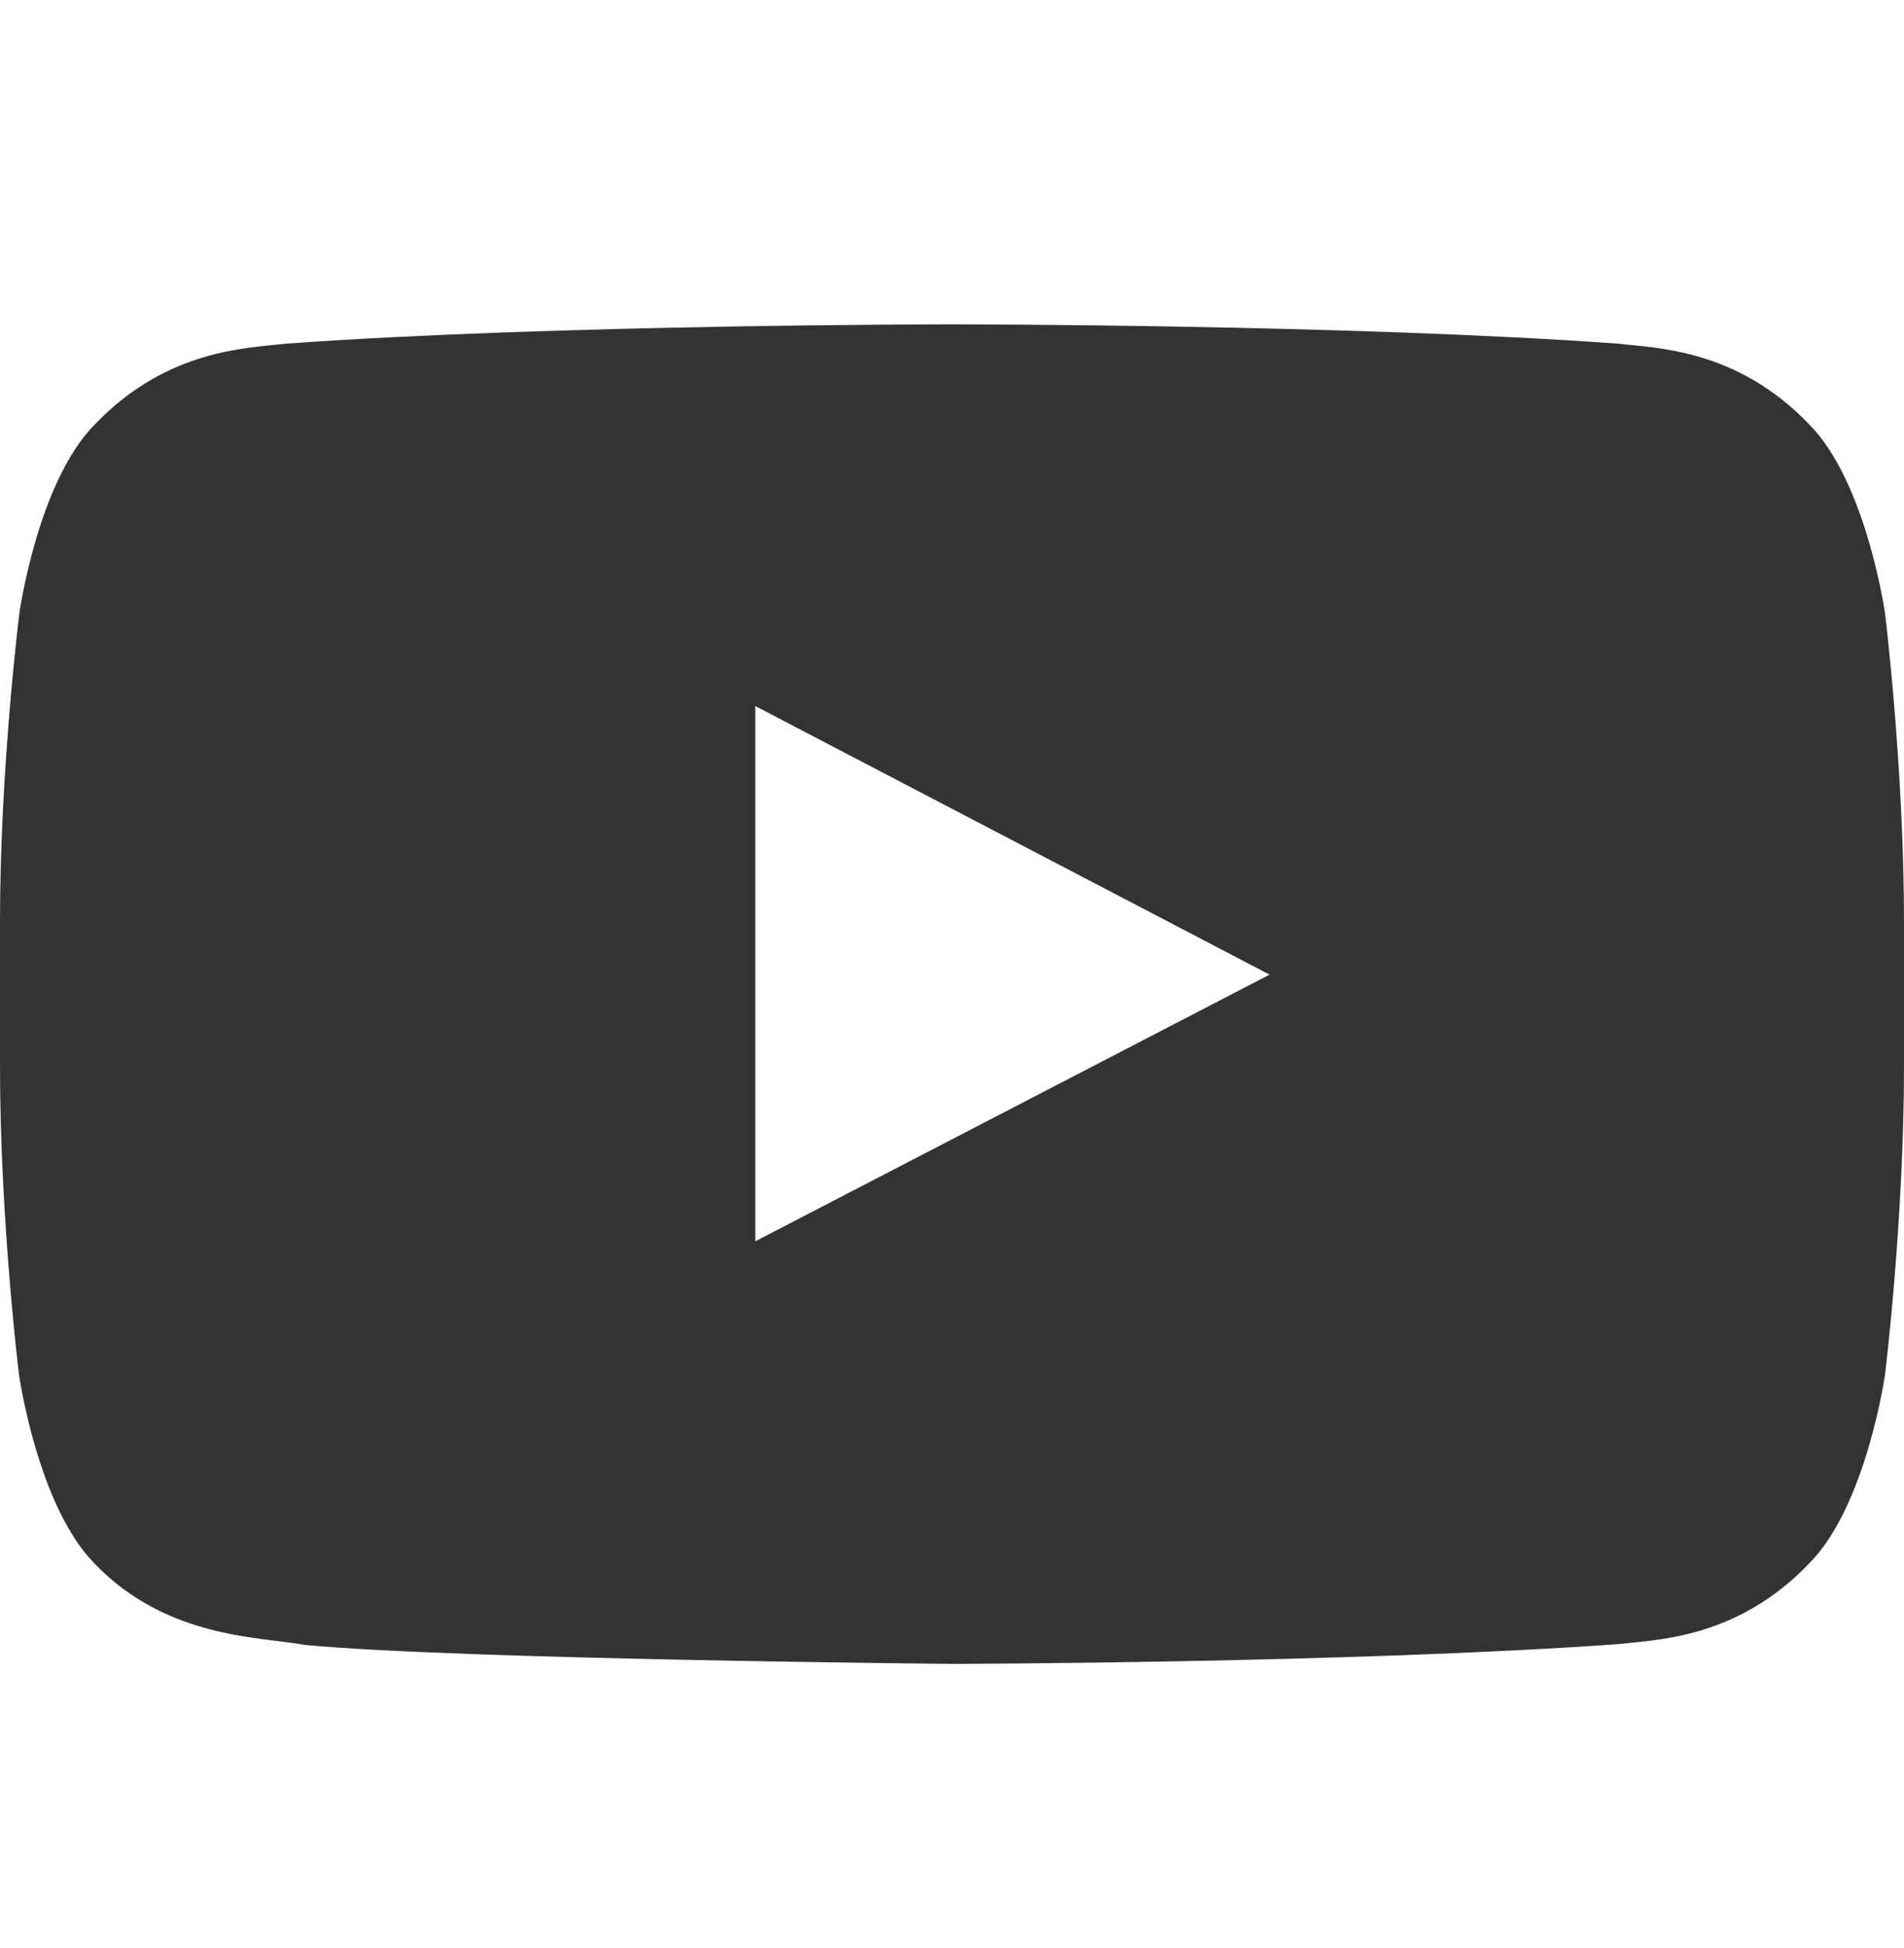 <svg fill="none" height="45" viewBox="0 0 44 45" width="44" xmlns="http://www.w3.org/2000/svg"><path d="m43.562 14.171s-.43-3.034-1.753-4.366c-1.676-1.753-3.549-1.762-4.409-1.865-6.153-.447-15.391-.447-15.391-.447h-.017s-9.238 0-15.391.447c-.859.103-2.733.112-4.409 1.865-1.323 1.332-1.745 4.366-1.745 4.366s-.447 3.566-.447 7.124v3.334c0 3.558.438 7.124.438 7.124s.43 3.034 1.745 4.366c1.676 1.753 3.876 1.693 4.855 1.882 3.523.335 14.962.438 14.962.438s9.247-.017 15.4-.456c.859-.103 2.733-.112 4.409-1.865 1.323-1.332 1.753-4.366 1.753-4.366s.438-3.558.438-7.124v-3.334c0-3.558-.438-7.124-.438-7.124zm-26.108 14.506v-12.366l11.885 6.205z" fill="#333"/></svg>